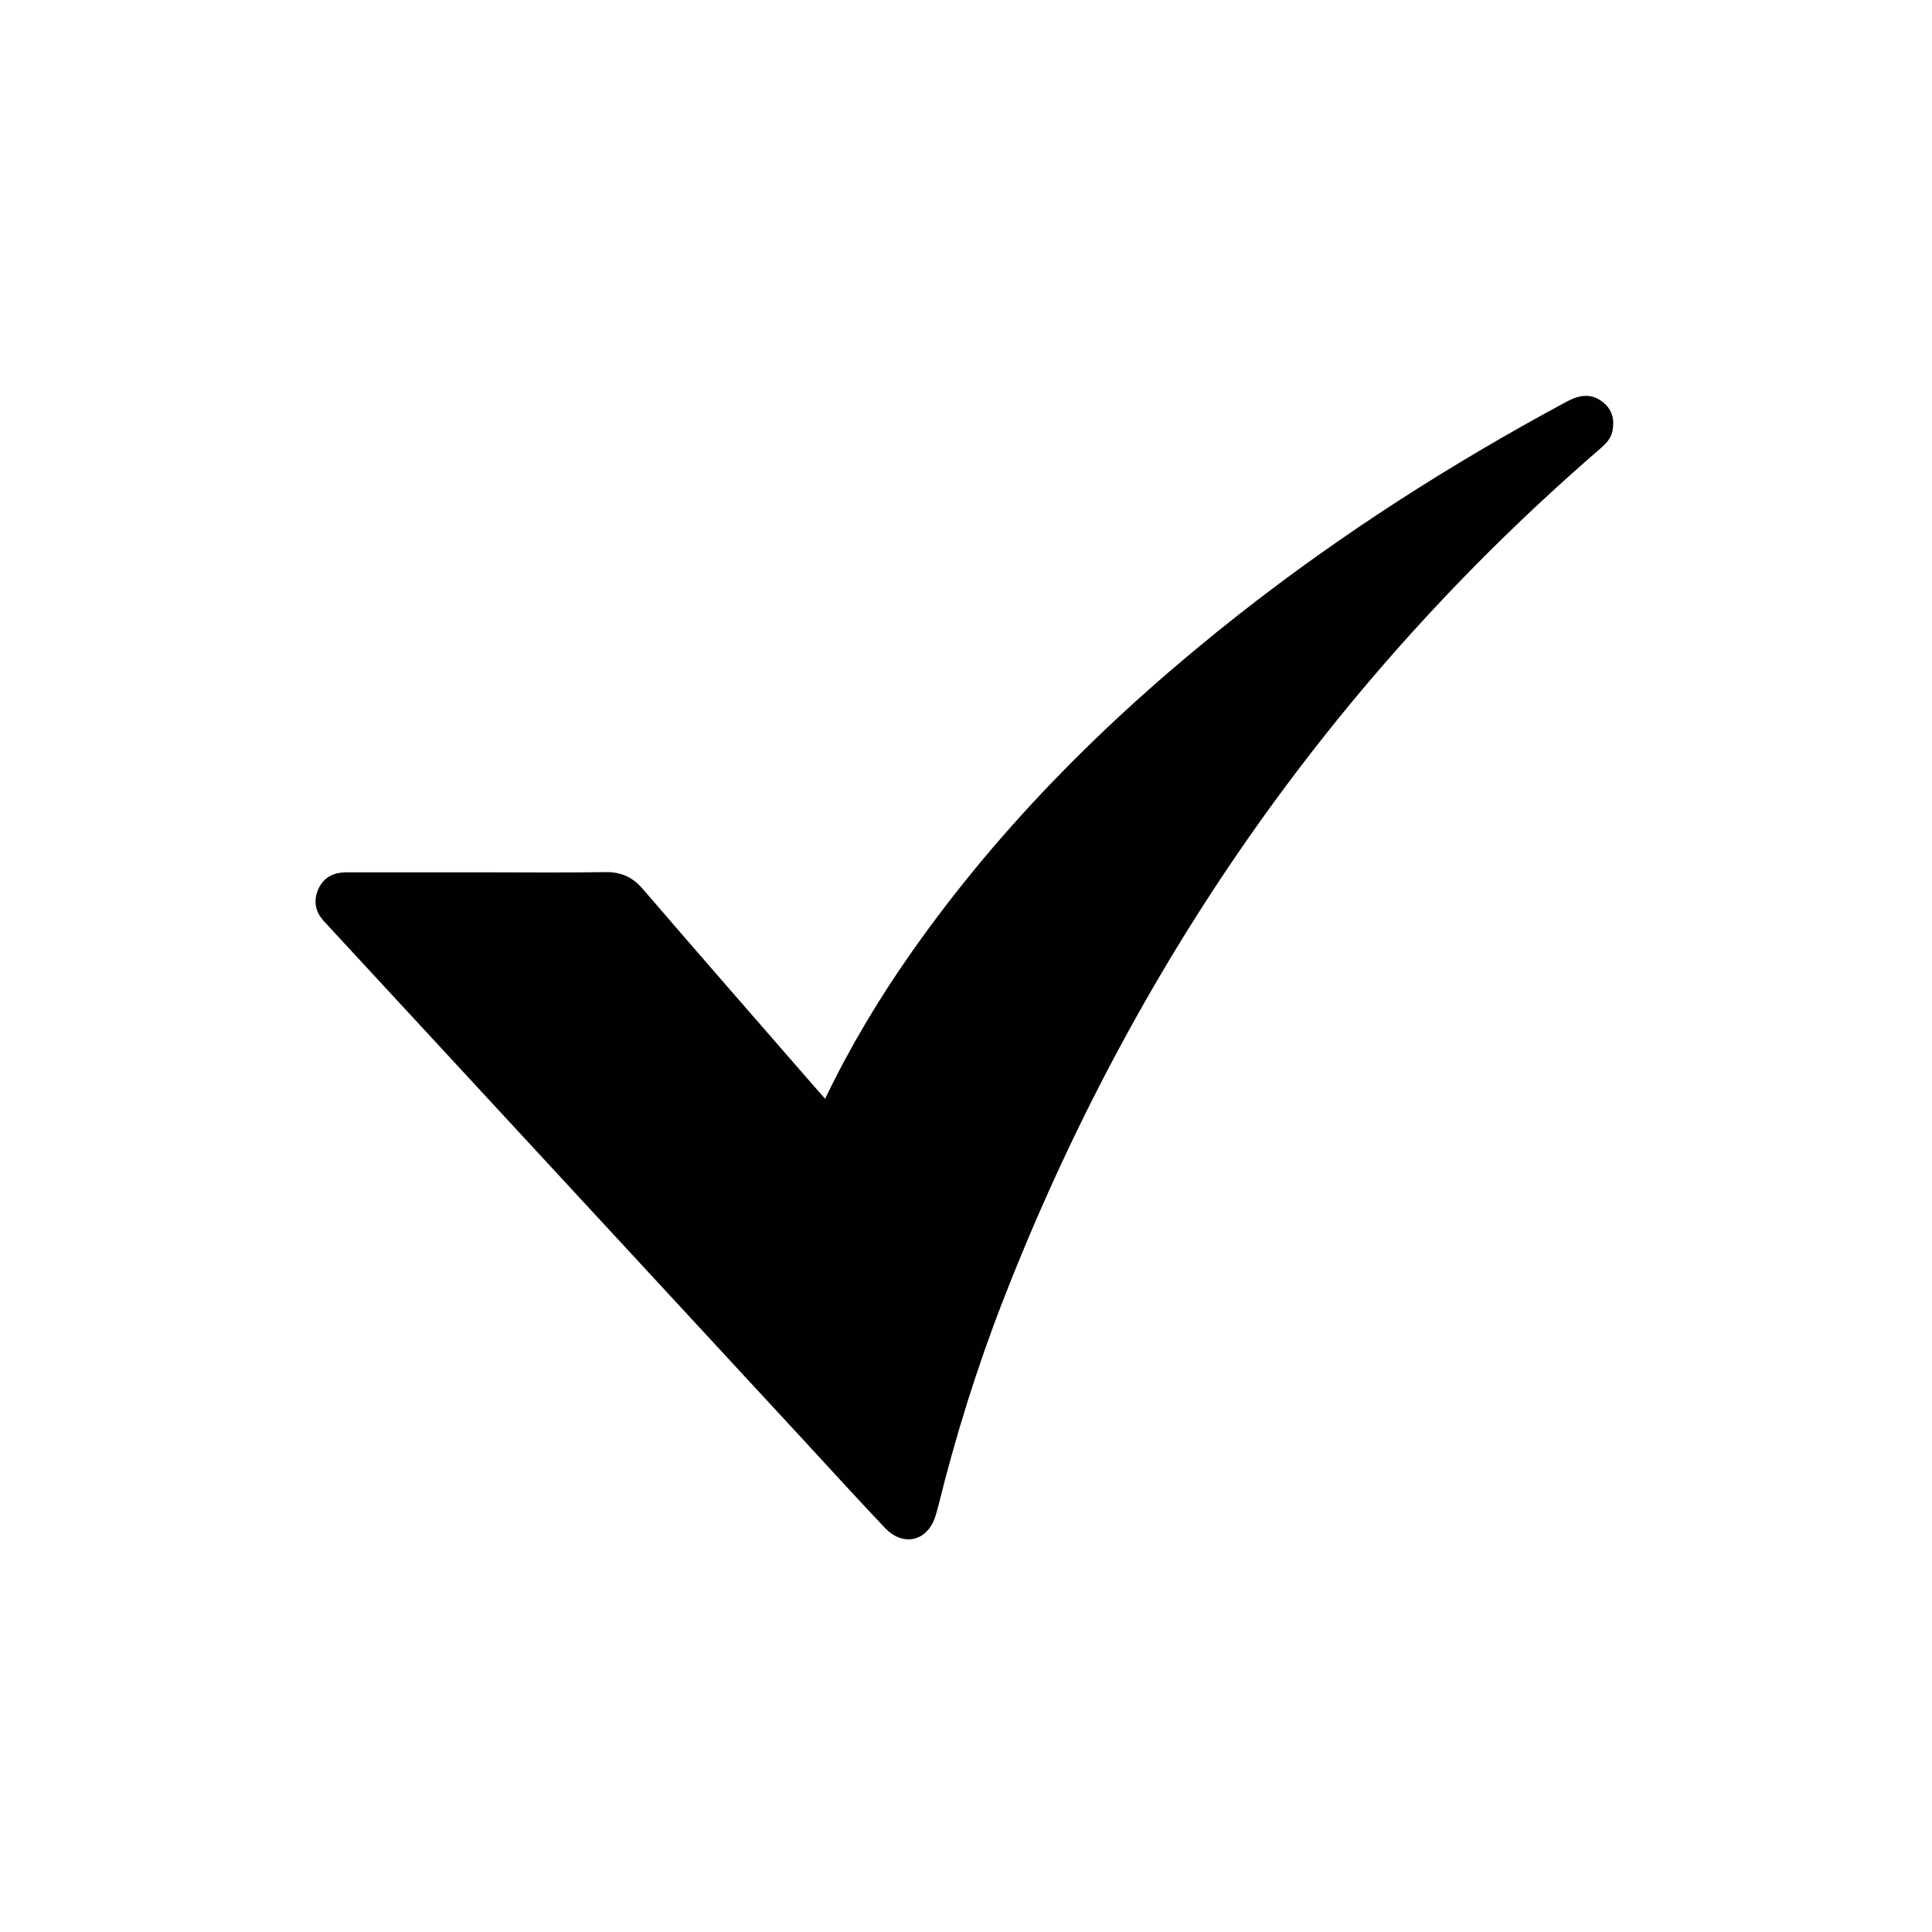 <?xml version="1.0" encoding="UTF-8"?>
<svg id="Layer_1" data-name="Layer 1" xmlns="http://www.w3.org/2000/svg" viewBox="0 0 500 500">
  <defs>
    <style>
      .cls-1 {
        fill: #010101;
      }
    </style>
  </defs>
  <path class="cls-1" d="M213.53,284.37c6.48-13.46,13.89-25.81,22.18-37.64,23.66-33.78,52.68-62.38,84.99-87.77,26.59-20.89,54.99-39.01,84.76-55.02,3.24-1.74,6.33-2.28,9.39,.15,2.38,1.89,3.02,4.45,2.48,7.37-.39,2.11-1.82,3.46-3.34,4.78-69.86,60.42-120.8,134.12-154.29,220.03-6.82,17.5-12.41,35.42-16.91,53.66-.18,.72-.4,1.44-.61,2.15-1.93,6.74-8.32,8.43-13.17,3.33-6.78-7.14-13.4-14.44-20.08-21.67-41.21-44.58-82.42-89.16-123.63-133.74-.42-.46-.82-.94-1.26-1.38-2.45-2.5-3.05-5.44-1.63-8.58,1.37-3.04,4.01-4.28,7.27-4.28,12.09,0,24.19,0,36.28,0,10.22,0,20.45,.12,30.67-.06,4.08-.07,7.06,1.26,9.73,4.37,14.63,17.01,29.4,33.9,44.12,50.82,.9,1.03,1.8,2.05,3.05,3.47Z"/>
</svg>